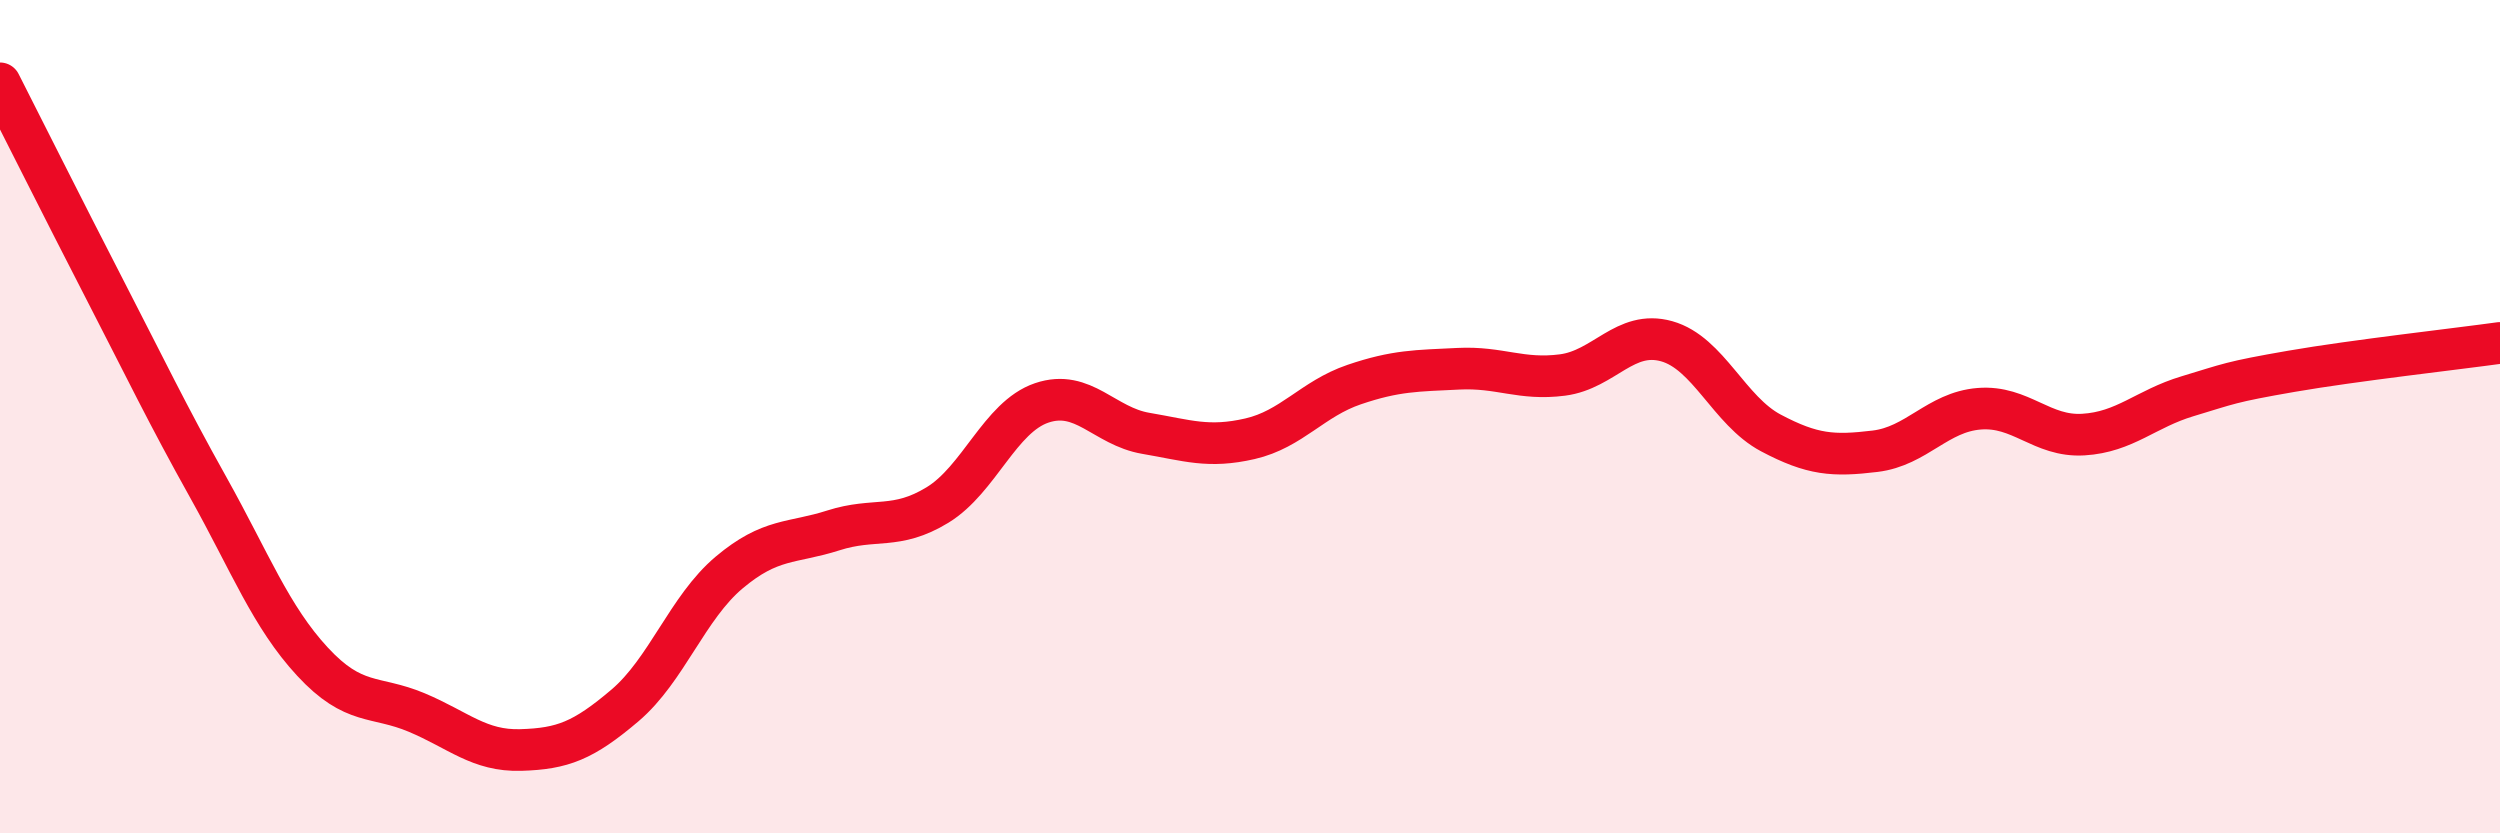 
    <svg width="60" height="20" viewBox="0 0 60 20" xmlns="http://www.w3.org/2000/svg">
      <path
        d="M 0,2 C 0.5,2.98 1.5,4.98 2.5,6.92 C 3.5,8.86 4,9.91 5,11.7 C 6,13.49 6.5,14.8 7.5,15.88 C 8.5,16.96 9,16.68 10,17.1 C 11,17.52 11.5,18.03 12.5,18 C 13.5,17.97 14,17.78 15,16.93 C 16,16.08 16.5,14.58 17.5,13.74 C 18.5,12.9 19,13.05 20,12.73 C 21,12.41 21.5,12.73 22.5,12.12 C 23.5,11.51 24,10.01 25,9.67 C 26,9.33 26.5,10.23 27.5,10.4 C 28.5,10.57 29,10.76 30,10.53 C 31,10.3 31.5,9.57 32.5,9.23 C 33.5,8.89 34,8.9 35,8.85 C 36,8.8 36.5,9.13 37.5,9 C 38.5,8.87 39,7.91 40,8.19 C 41,8.47 41.5,9.86 42.5,10.39 C 43.5,10.92 44,10.95 45,10.83 C 46,10.71 46.5,9.89 47.5,9.81 C 48.5,9.73 49,10.49 50,10.43 C 51,10.37 51.5,9.81 52.5,9.51 C 53.5,9.21 53.5,9.17 55,8.91 C 56.5,8.65 59,8.37 60,8.23L60 20L0 20Z"
        fill="#EB0A25"
        opacity="0.1"
        stroke-linecap="round"
        stroke-linejoin="round"
      />
      <path
        d="M 0,2 C 0.5,2.98 1.5,4.98 2.5,6.92 C 3.5,8.86 4,9.91 5,11.7 C 6,13.49 6.5,14.8 7.5,15.88 C 8.5,16.96 9,16.68 10,17.1 C 11,17.52 11.5,18.03 12.5,18 C 13.5,17.97 14,17.78 15,16.93 C 16,16.08 16.5,14.58 17.5,13.74 C 18.5,12.9 19,13.05 20,12.73 C 21,12.41 21.5,12.73 22.5,12.12 C 23.5,11.51 24,10.01 25,9.67 C 26,9.33 26.5,10.23 27.5,10.4 C 28.5,10.57 29,10.76 30,10.53 C 31,10.3 31.5,9.57 32.5,9.23 C 33.5,8.89 34,8.9 35,8.85 C 36,8.8 36.5,9.13 37.5,9 C 38.5,8.87 39,7.91 40,8.19 C 41,8.47 41.5,9.86 42.5,10.39 C 43.5,10.92 44,10.95 45,10.83 C 46,10.71 46.5,9.89 47.5,9.81 C 48.5,9.73 49,10.49 50,10.43 C 51,10.37 51.5,9.81 52.5,9.51 C 53.5,9.21 53.5,9.17 55,8.91 C 56.5,8.65 59,8.37 60,8.23"
        stroke="#EB0A25"
        stroke-width="1"
        fill="none"
        stroke-linecap="round"
        stroke-linejoin="round"
      />
    </svg>
  